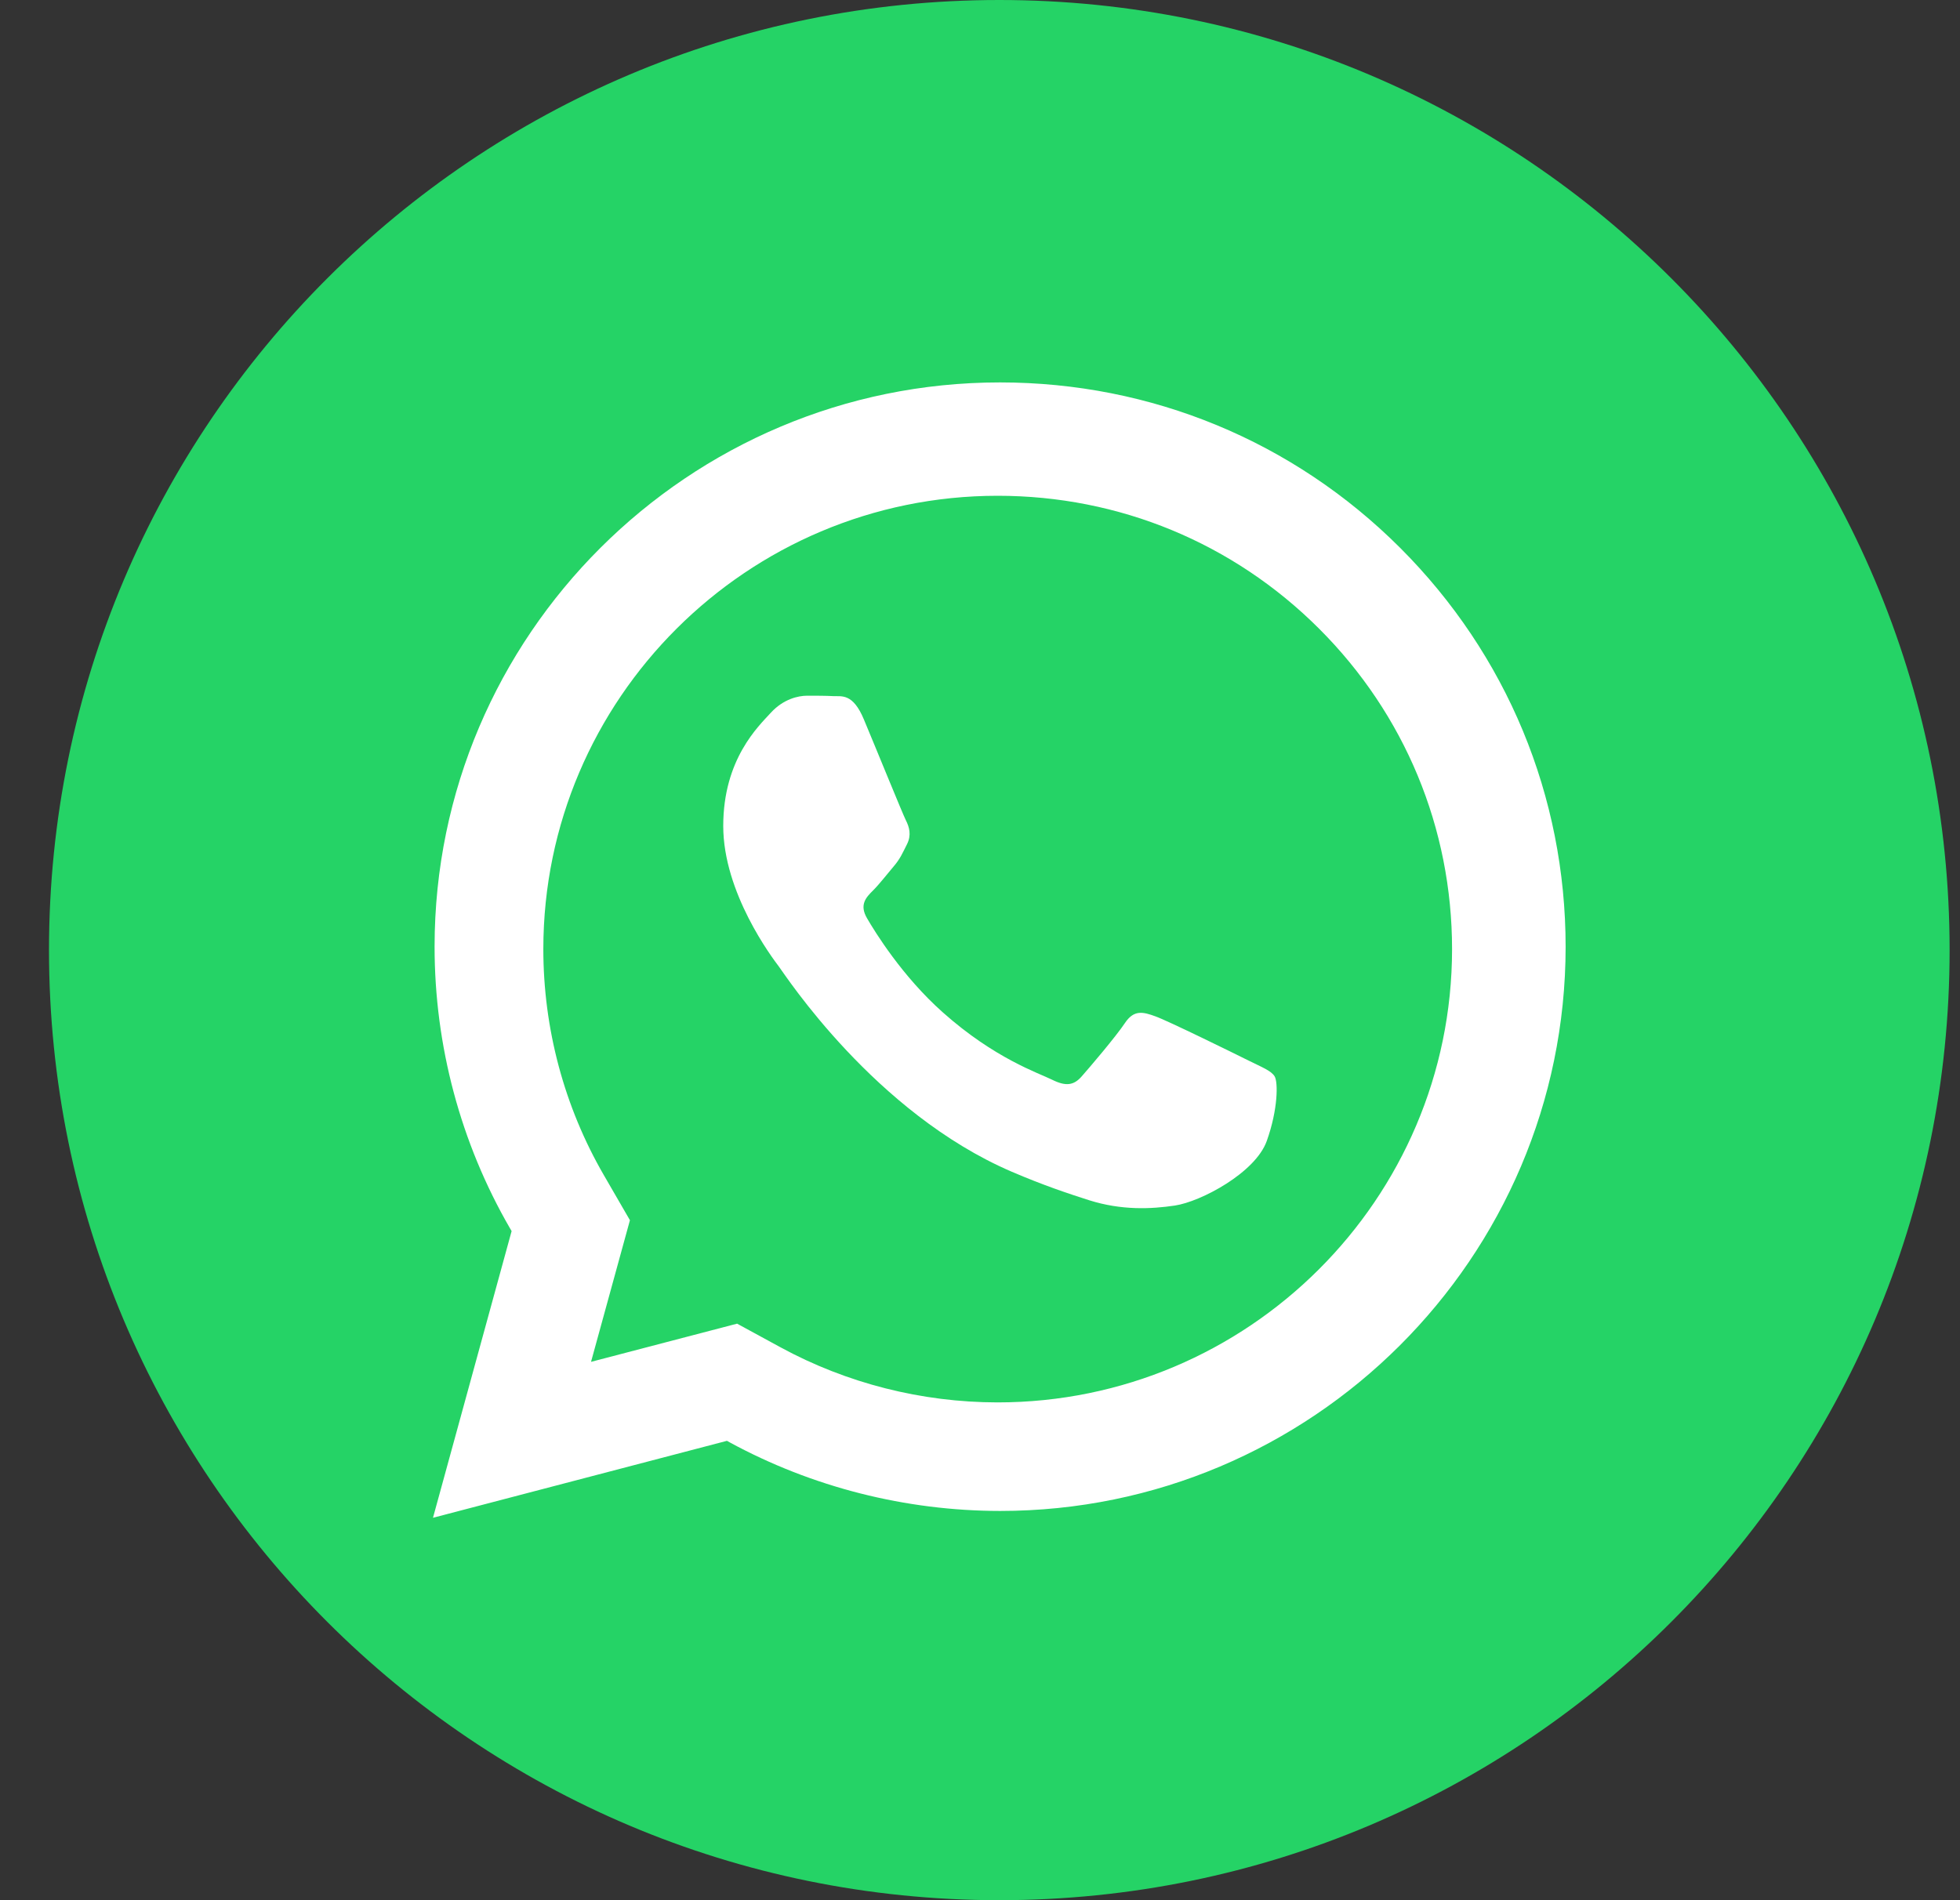 <svg width="33" height="32" viewBox="0 0 33 32" fill="none" xmlns="http://www.w3.org/2000/svg">
<rect x="0" y="0" width="33" height="32" fill="#333333" stroke="none"/>
<path d="M32.825 16C32.825 24.837 25.661 32 16.825 32C7.988 32 0.825 24.837 0.825 16C0.825 7.163 7.988 0 16.825 0C25.661 0 32.825 7.163 32.825 16Z" fill="#25D366"/>
<path d="M8.614 20.732L8.587 20.686C7.755 19.249 7.316 17.607 7.317 15.938C7.319 10.701 11.59 6.44 16.838 6.44C19.384 6.441 21.776 7.43 23.573 9.225C25.37 11.021 26.36 13.407 26.36 15.946C26.358 21.184 22.087 25.445 16.839 25.445C15.246 25.444 13.672 25.044 12.284 24.289L12.24 24.264L7.29 25.56L8.614 20.732Z" fill="white"/>
<path d="M16.795 23.617C15.518 23.616 14.254 23.295 13.141 22.689L12.41 22.291L9.951 22.934L10.606 20.549L10.168 19.792C9.5 18.639 9.147 17.32 9.148 15.979C9.15 11.772 12.581 8.349 16.797 8.349C18.843 8.349 20.764 9.144 22.208 10.586C23.652 12.028 24.448 13.946 24.448 15.986C24.446 20.193 21.014 23.617 16.795 23.617Z" fill="#25D366"/>
<path d="M21.021 17.86C20.791 17.745 19.664 17.191 19.454 17.116C19.244 17.039 19.091 17.001 18.939 17.23C18.786 17.459 18.347 17.974 18.213 18.126C18.08 18.279 17.946 18.298 17.716 18.184C17.487 18.07 16.748 17.828 15.873 17.048C15.191 16.442 14.731 15.693 14.598 15.464C14.464 15.235 14.583 15.111 14.698 14.997C14.801 14.895 14.928 14.73 15.042 14.596C15.157 14.463 15.195 14.367 15.272 14.215C15.348 14.062 15.31 13.928 15.252 13.814C15.195 13.7 14.737 12.573 14.545 12.116C14.36 11.67 14.17 11.73 14.03 11.723C13.896 11.716 13.743 11.716 13.59 11.716C13.438 11.716 13.189 11.773 12.979 12.002C12.77 12.231 12.177 12.784 12.177 13.91C12.177 15.036 12.998 16.124 13.113 16.276C13.227 16.429 14.729 18.739 17.029 19.73C17.576 19.965 18.004 20.106 18.336 20.212C18.885 20.386 19.385 20.361 19.781 20.302C20.221 20.236 21.137 19.749 21.328 19.215C21.519 18.681 21.519 18.223 21.461 18.127C21.403 18.031 21.25 17.974 21.021 17.86Z" fill="white"/>
</svg>
